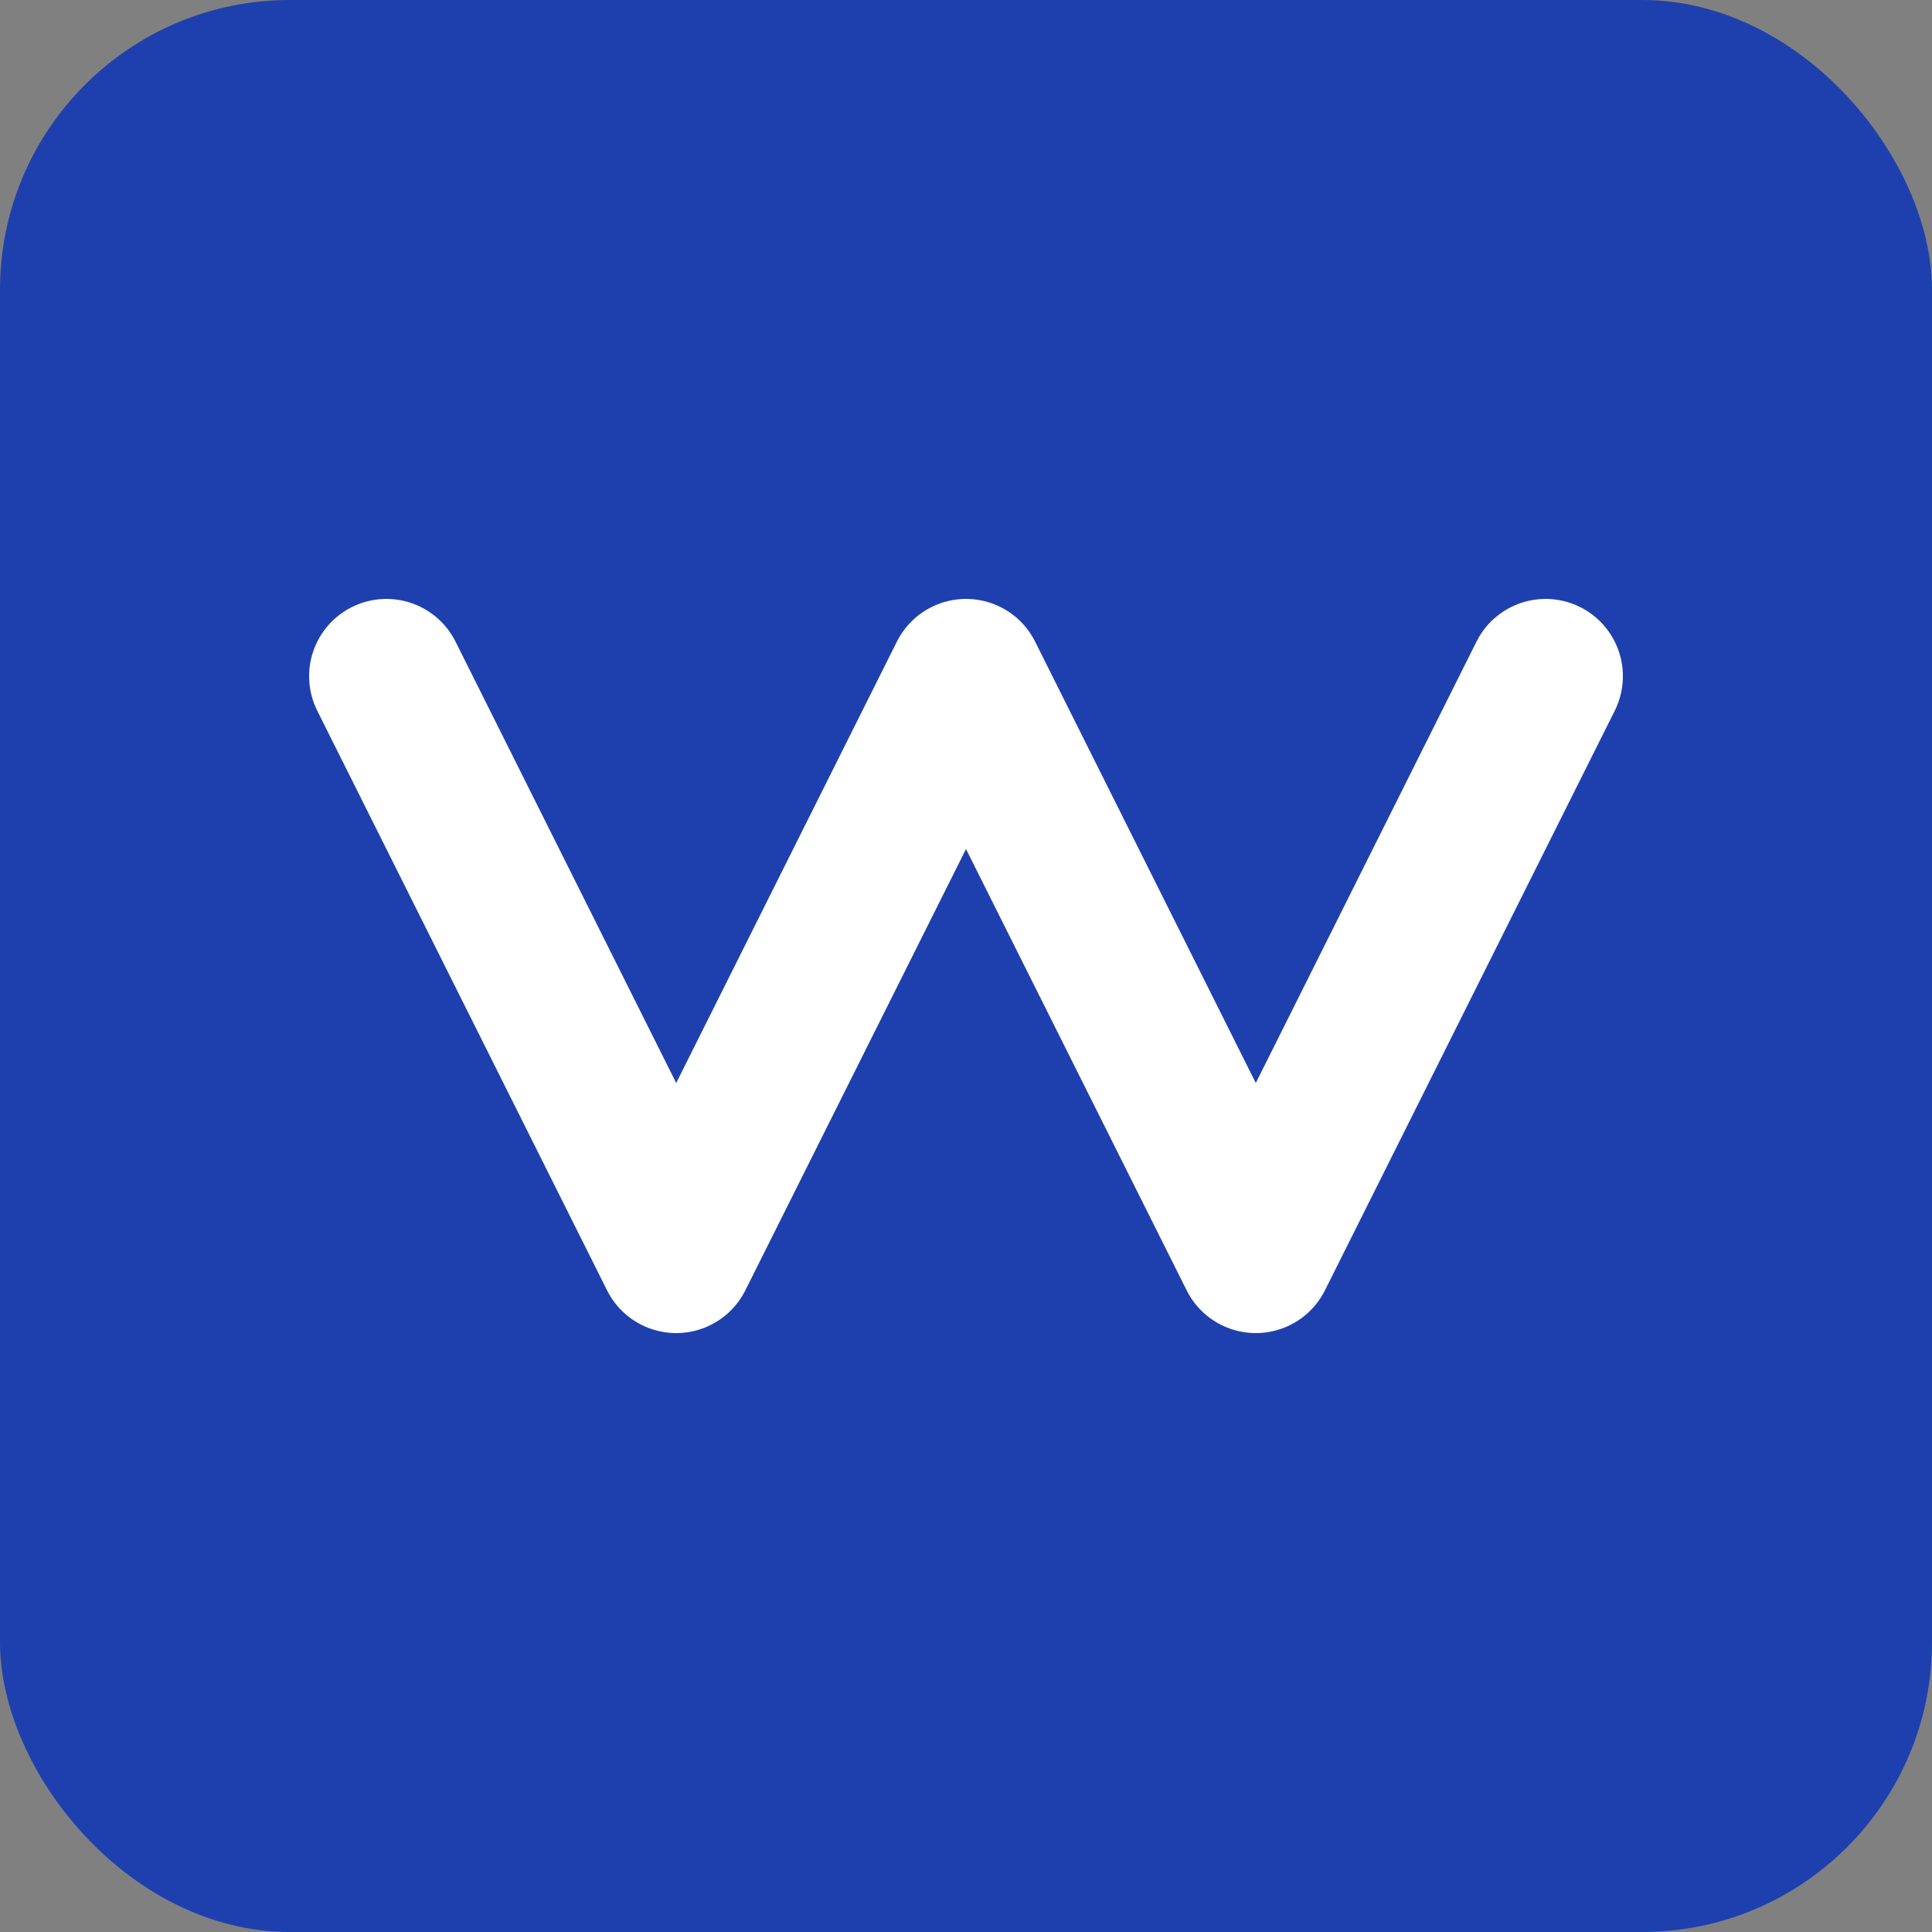 <?xml version="1.0" encoding="UTF-8"?>
<svg xmlns="http://www.w3.org/2000/svg" viewBox="0 0 100 100" role="img" aria-label="Webhooks favicon">
  <rect x="0" y="0" width="100" height="100" fill="#808080" stroke="none"/>
  <title>Webhooks</title>
  <rect width="100" height="100" fill="#1e40af" rx="15"/>
  <path d="M20 35 L35 65 L50 35 L65 65 L80 35"
        fill="none"
        stroke="white"
        stroke-width="8"
        stroke-linecap="round"
        stroke-linejoin="round"/>
</svg>
